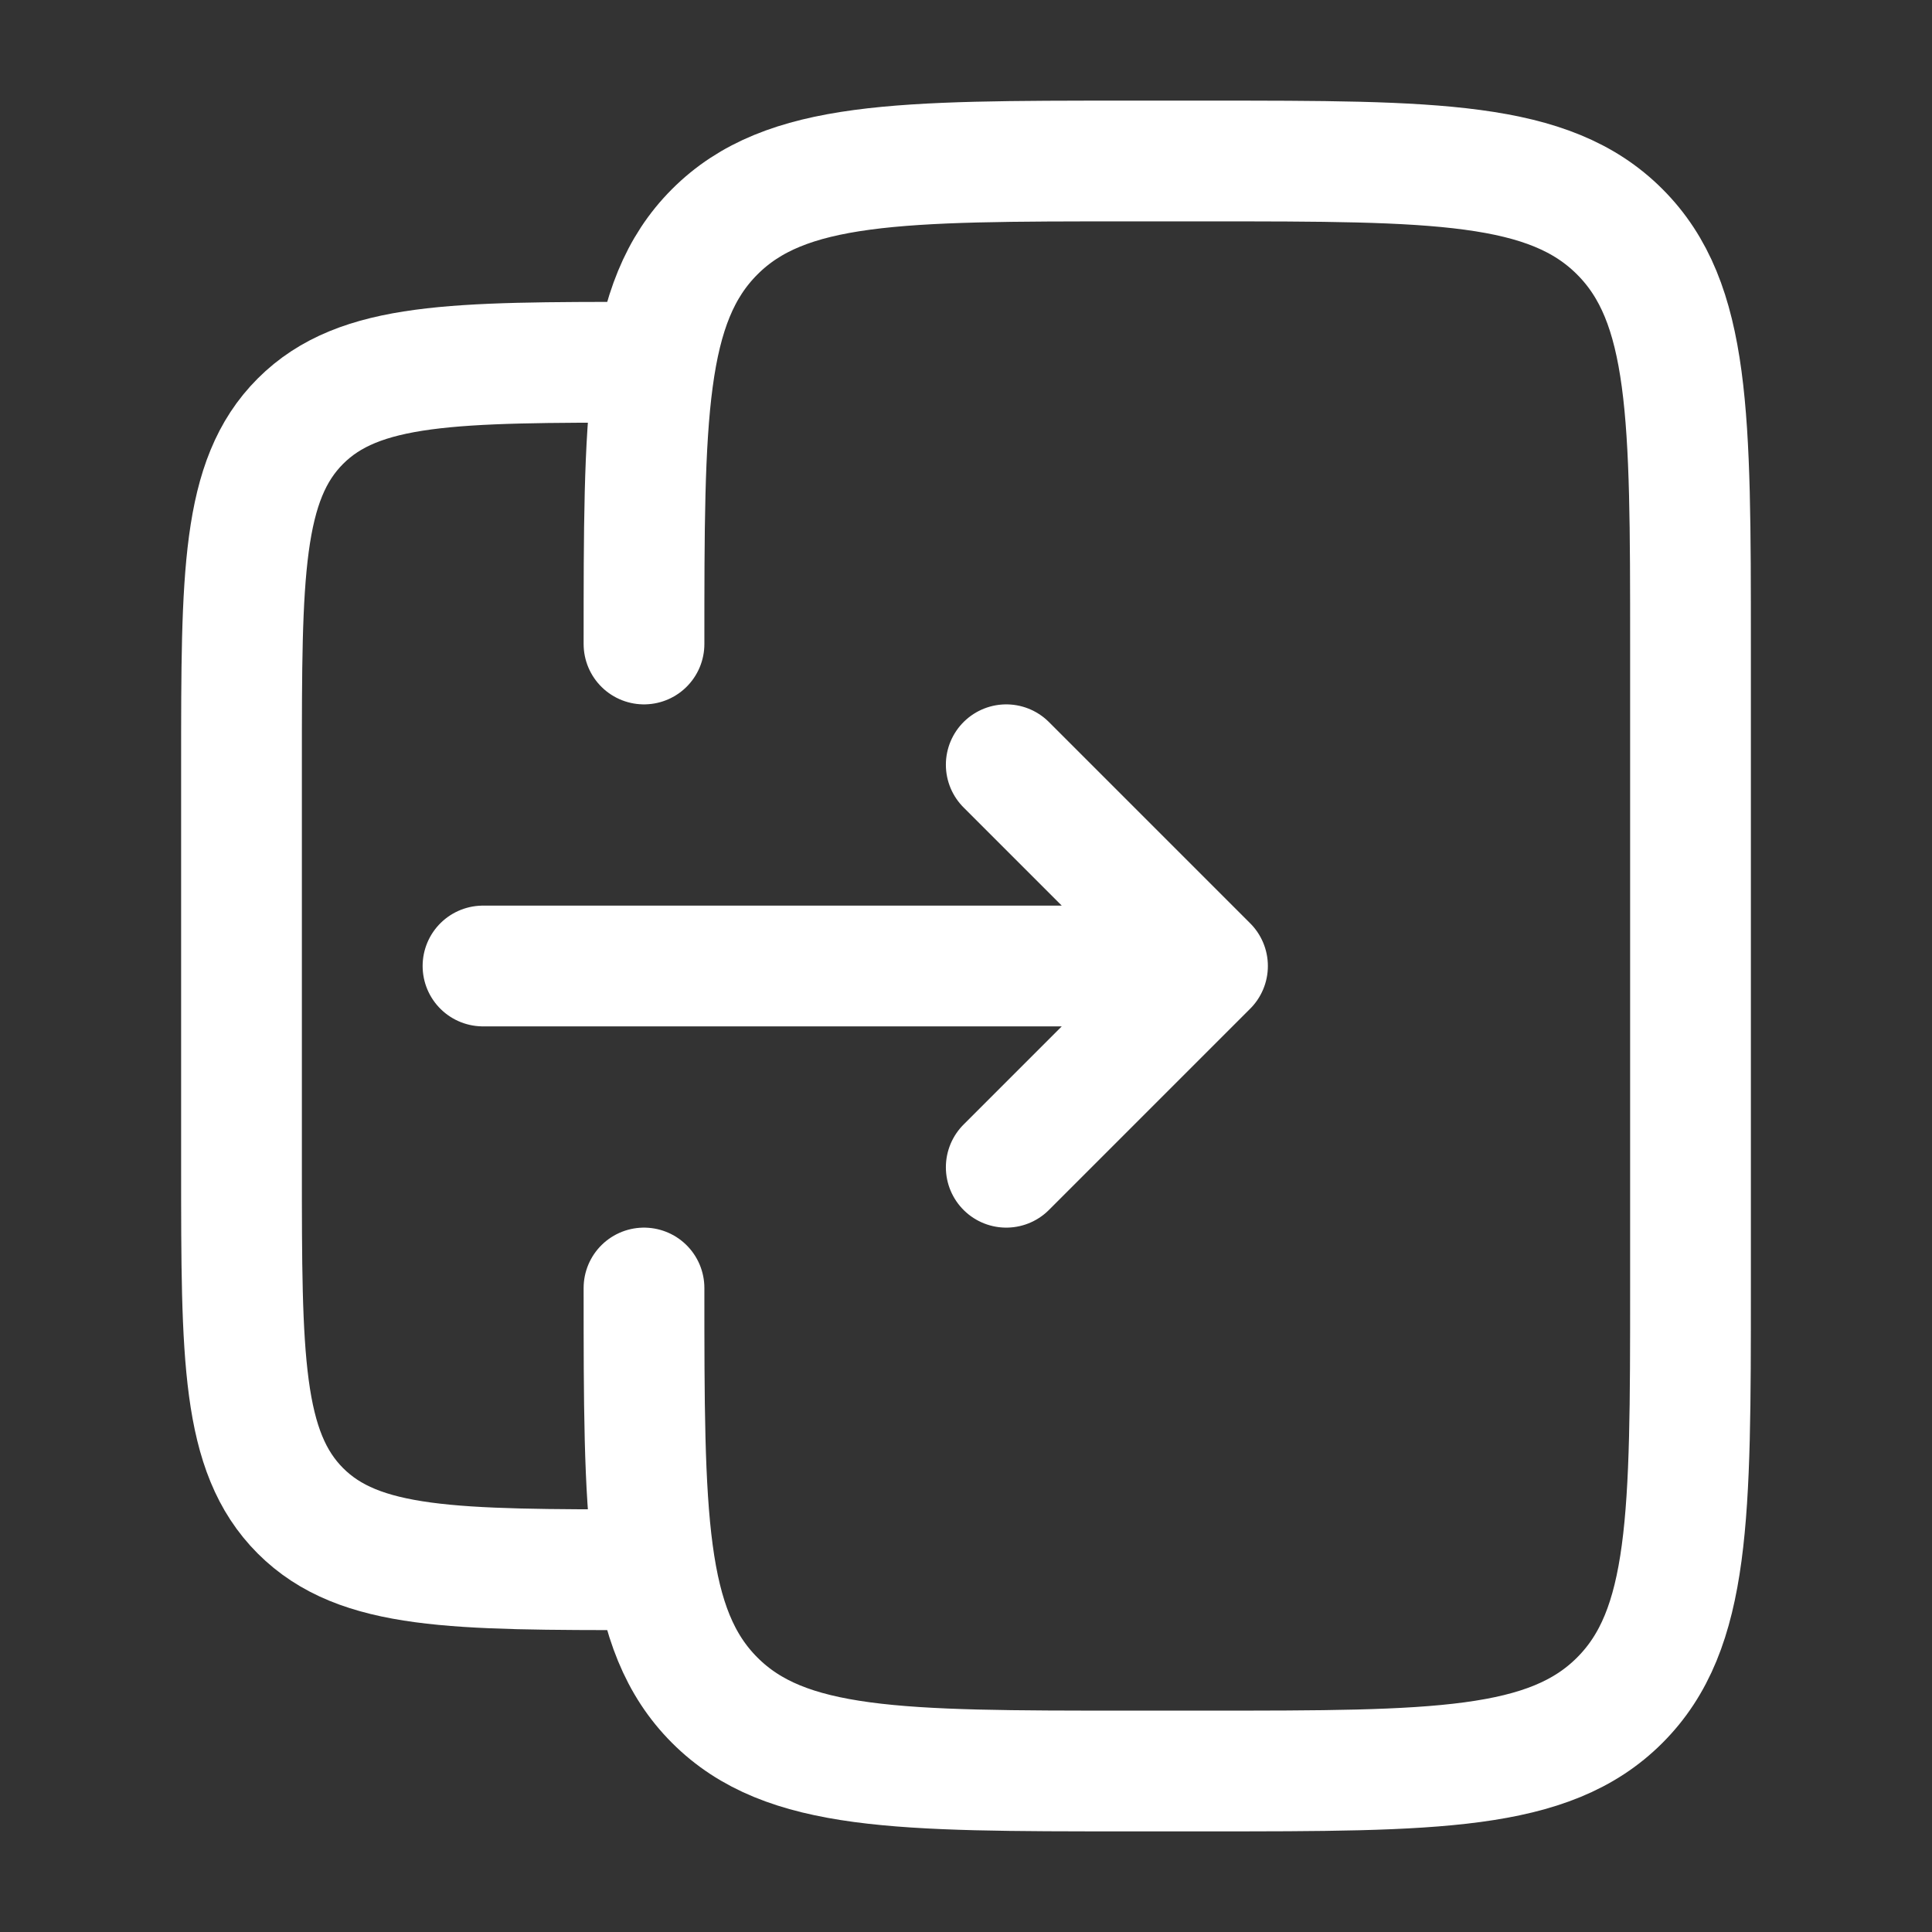 <svg width="24" height="24" viewBox="0 0 24 24" fill="none" xmlns="http://www.w3.org/2000/svg">
<rect x="0" y="0" width="24" height="24" fill="#333333" stroke="none"/>
<g id="Linear / Arrows Action / Login 3">
<path id="Vector" d="M8 16C8 18.828 8 20.243 8.879 21.121C9.757 22 11.172 22 14 22H15C17.828 22 19.243 22 20.121 21.121C21 20.243 21 18.828 21 16V8C21 5.172 21 3.757 20.121 2.879C19.243 2 17.828 2 15 2H14C11.172 2 9.757 2 8.879 2.879C8 3.757 8 5.172 8 8" stroke="white" stroke-width="1.5" stroke-linecap="round"/>
<path id="Vector_2" d="M8 19.5C5.643 19.5 4.464 19.5 3.732 18.768C3 18.035 3 16.857 3 14.5L3 9.5C3 7.143 3 5.964 3.732 5.232C4.464 4.5 5.643 4.5 8 4.5" stroke="white" stroke-width="1.5"/>
<path id="Vector_3" d="M6 12L15 12M15 12L12.5 14.5M15 12L12.5 9.5" stroke="white" stroke-width="1.5" stroke-linecap="round" stroke-linejoin="round"/>
</g>
</svg>
